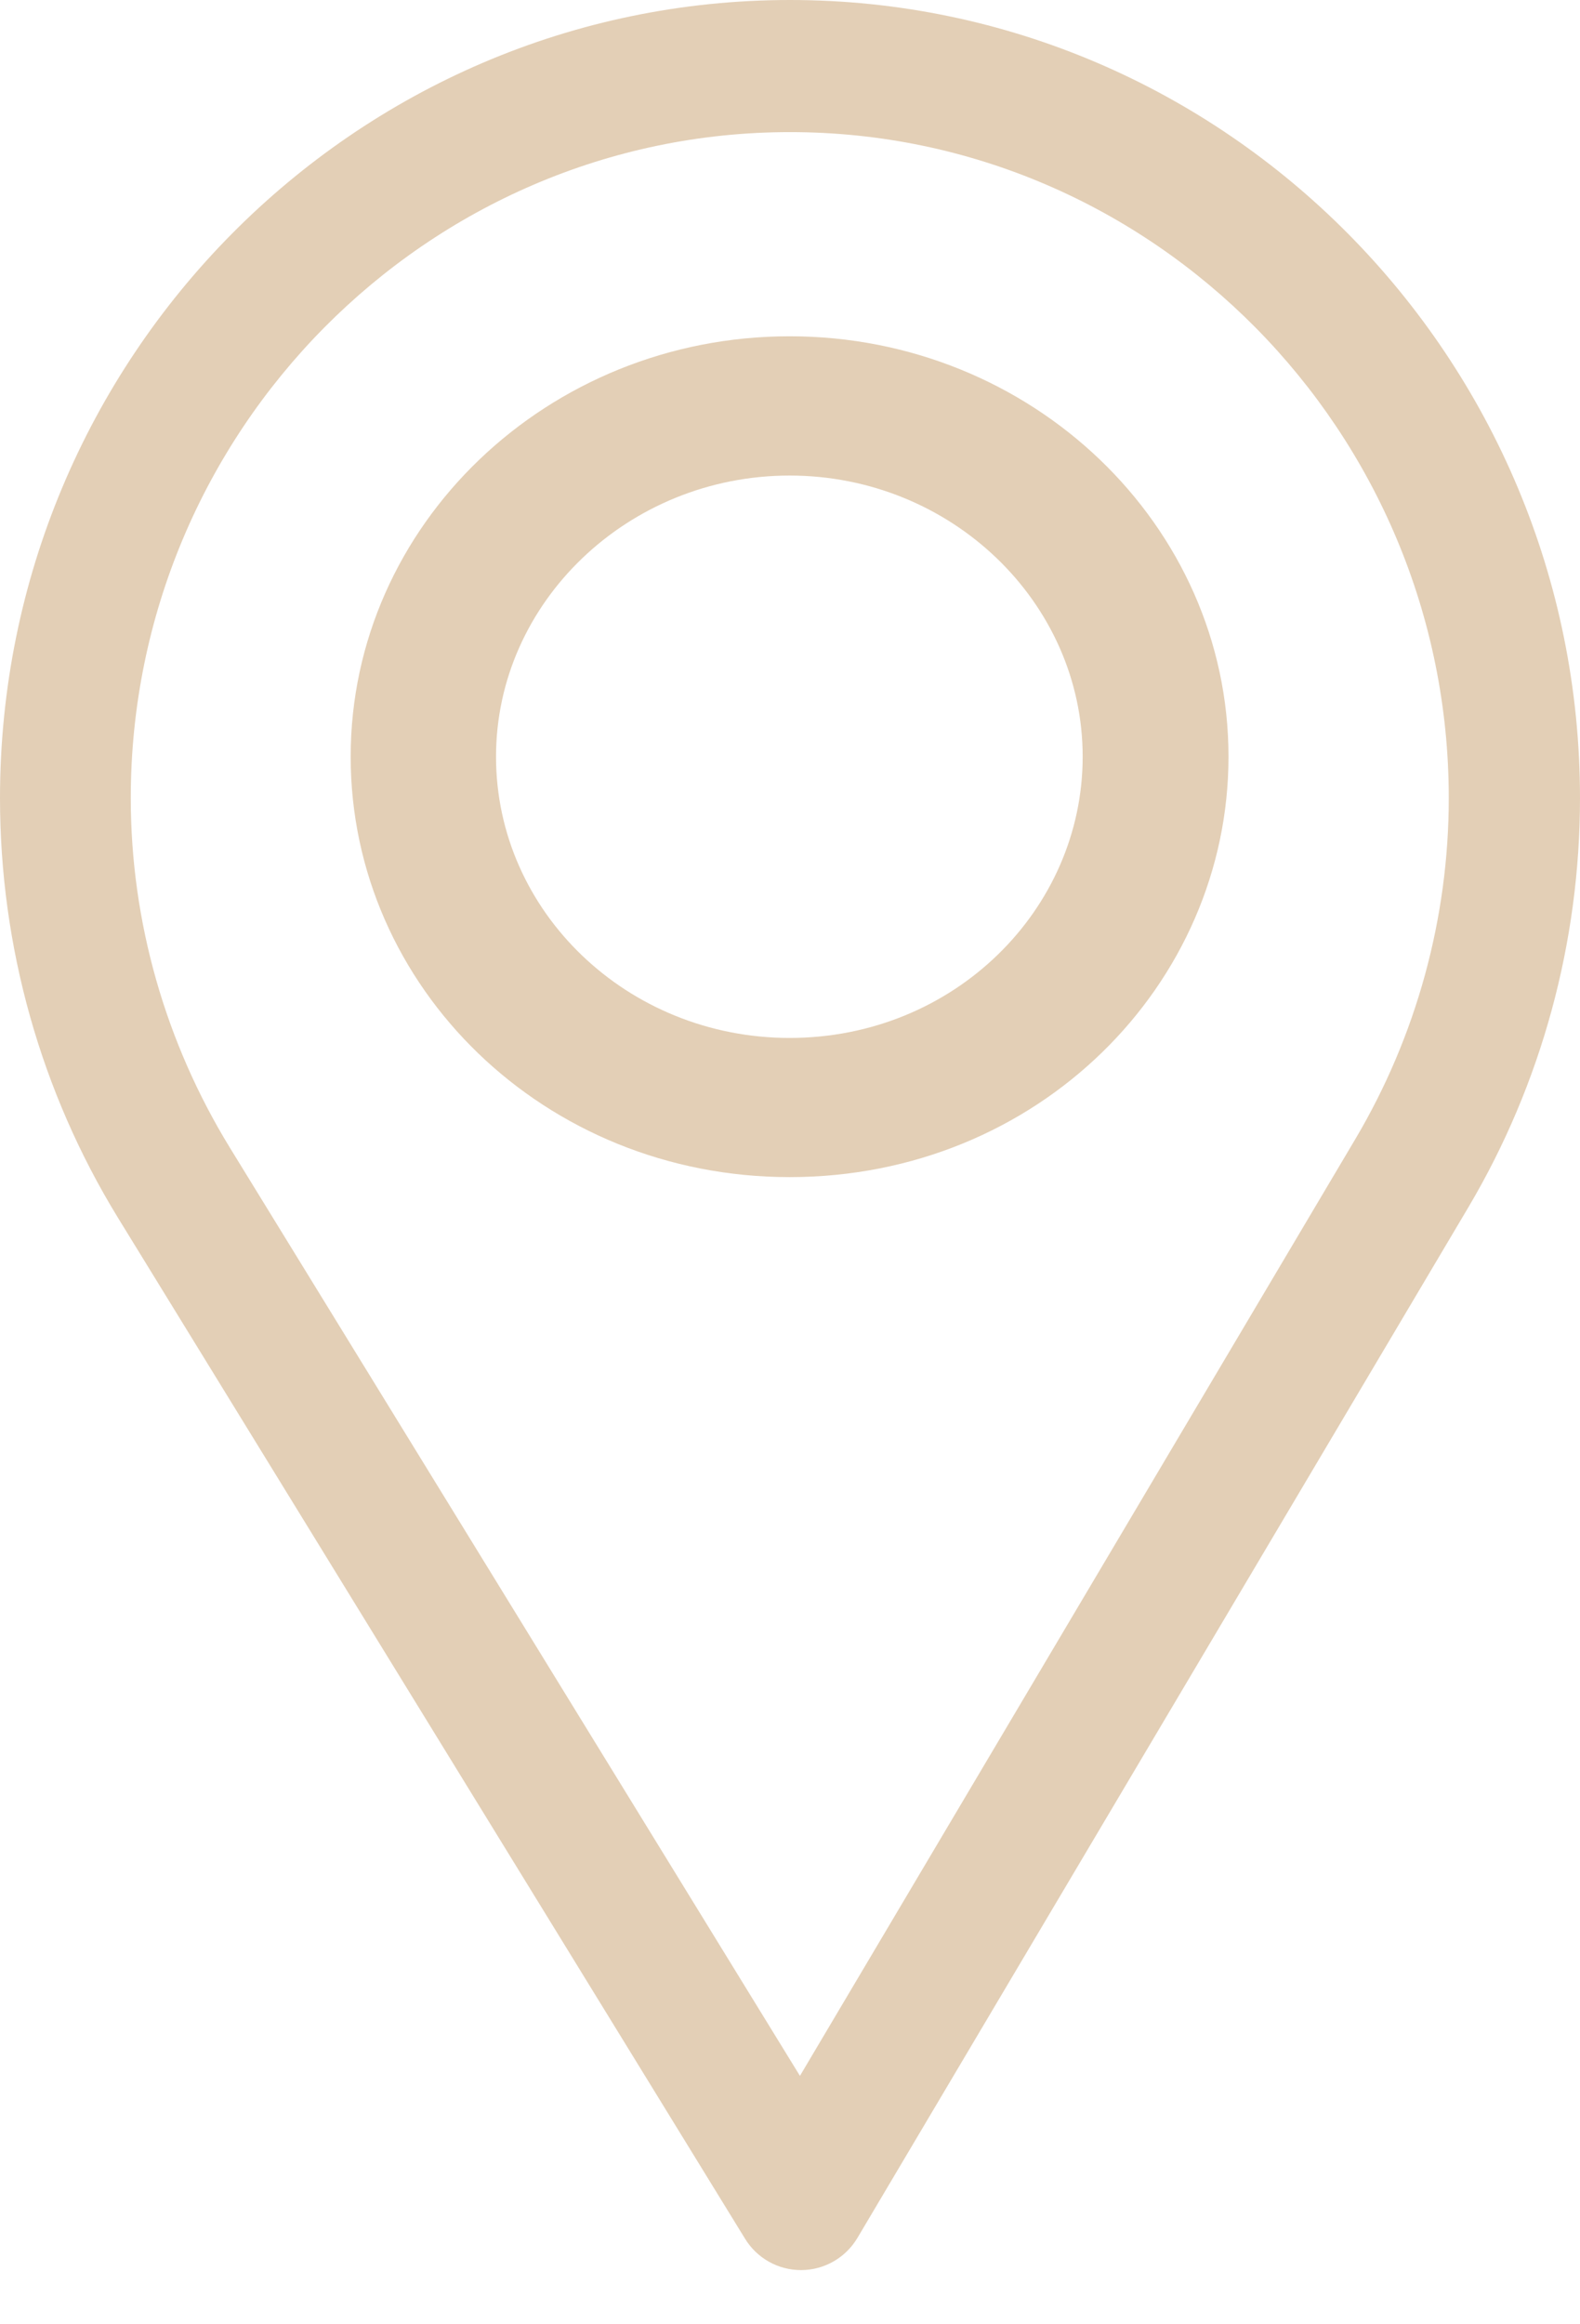 <svg width="17" height="25" viewBox="0 0 17 25" fill="none" xmlns="http://www.w3.org/2000/svg">
<path d="M8.5 0C3.813 0 0 3.851 0 8.584C0 10.183 0.439 11.744 1.269 13.098L8.016 24.079C8.145 24.29 8.373 24.417 8.618 24.417C8.62 24.417 8.622 24.417 8.624 24.417C8.871 24.415 9.099 24.284 9.226 24.07L15.801 12.982C16.585 11.657 17 10.136 17 8.584C17 3.851 13.187 0 8.5 0ZM14.585 12.248L8.607 22.328L2.473 12.344C1.782 11.217 1.407 9.917 1.407 8.584C1.407 4.64 4.594 1.421 8.5 1.421C12.406 1.421 15.588 4.64 15.588 8.584C15.588 9.878 15.238 11.145 14.585 12.248Z" fill="#E3CFB6"/>
<path d="M8.496 3.617C5.892 3.617 3.773 5.646 3.773 8.139C3.773 10.617 5.857 12.661 8.496 12.661C11.167 12.661 13.218 10.589 13.218 8.139C13.218 5.646 11.1 3.617 8.496 3.617ZM8.496 11.164C6.751 11.164 5.337 9.806 5.337 8.139C5.337 6.477 6.76 5.115 8.496 5.115C10.232 5.115 11.649 6.477 11.649 8.139C11.649 9.781 10.268 11.164 8.496 11.164Z" fill="#E3CFB6"/>
</svg>
